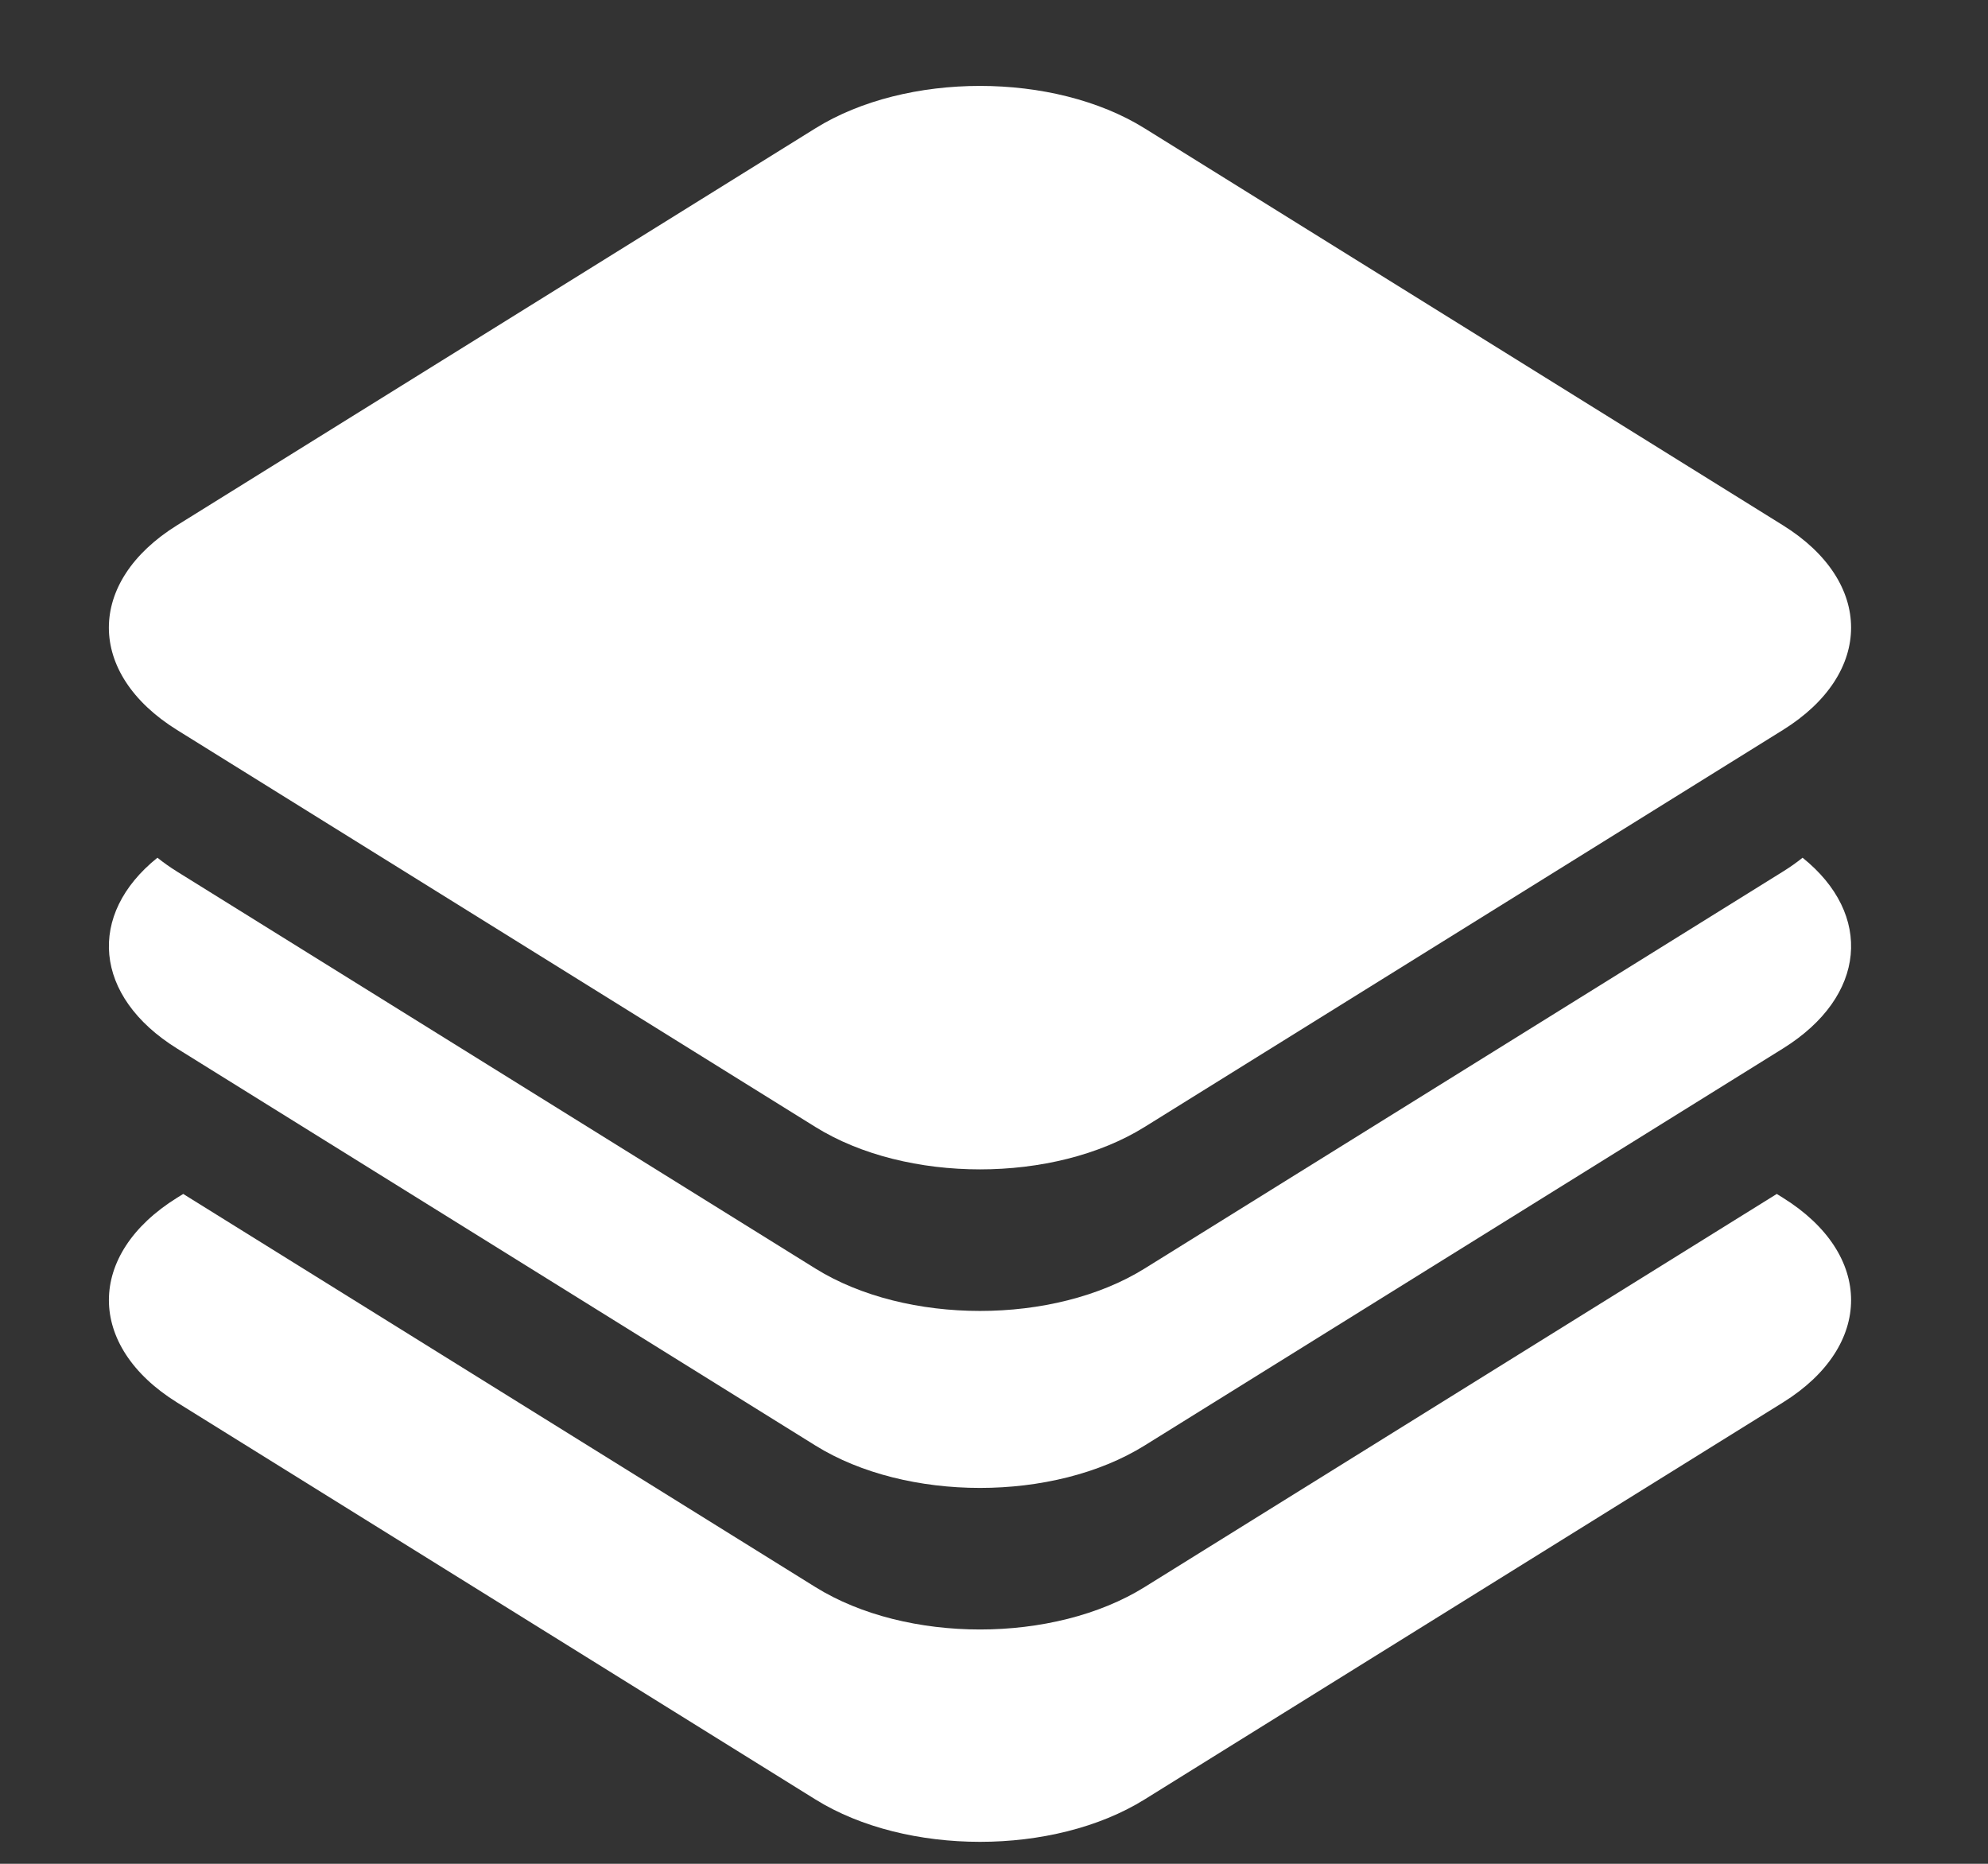 <svg width="48" height="45" viewBox="0 0 48 45" fill="none" xmlns="http://www.w3.org/2000/svg">
<rect x="0" y="0" width="48" height="45" fill="#333333" stroke="none"/>
<path fill-rule="evenodd" clip-rule="evenodd" d="M4.424 28.827L19.688 38.319C21.883 39.684 25.441 39.684 27.636 38.319L42.9 28.827L43.048 28.919C45.243 30.284 45.243 32.497 43.048 33.862L27.636 43.446C25.441 44.811 21.883 44.811 19.688 43.446L4.275 33.862C2.081 32.497 2.081 30.284 4.275 28.919L4.424 28.827Z" fill="white"/>
<path fill-rule="evenodd" clip-rule="evenodd" d="M19.688 30.628L4.275 21.044C4.104 20.937 3.945 20.825 3.801 20.709C2.094 22.079 2.252 24.058 4.275 25.316L19.688 34.901C21.883 36.266 25.441 36.266 27.636 34.901L43.048 25.316C45.072 24.058 45.23 22.079 43.523 20.709C43.379 20.825 43.22 20.937 43.048 21.044L27.636 30.628C25.441 31.993 21.883 31.993 19.688 30.628Z" fill="white"/>
<path d="M4.275 17.625L19.688 27.21C21.883 28.575 25.441 28.575 27.636 27.21L43.048 17.625C45.243 16.26 45.243 14.047 43.048 12.682L27.636 3.098C25.441 1.733 21.883 1.733 19.688 3.098L4.275 12.682C2.08 14.047 2.08 16.26 4.275 17.625Z" fill="white"/>
</svg>
